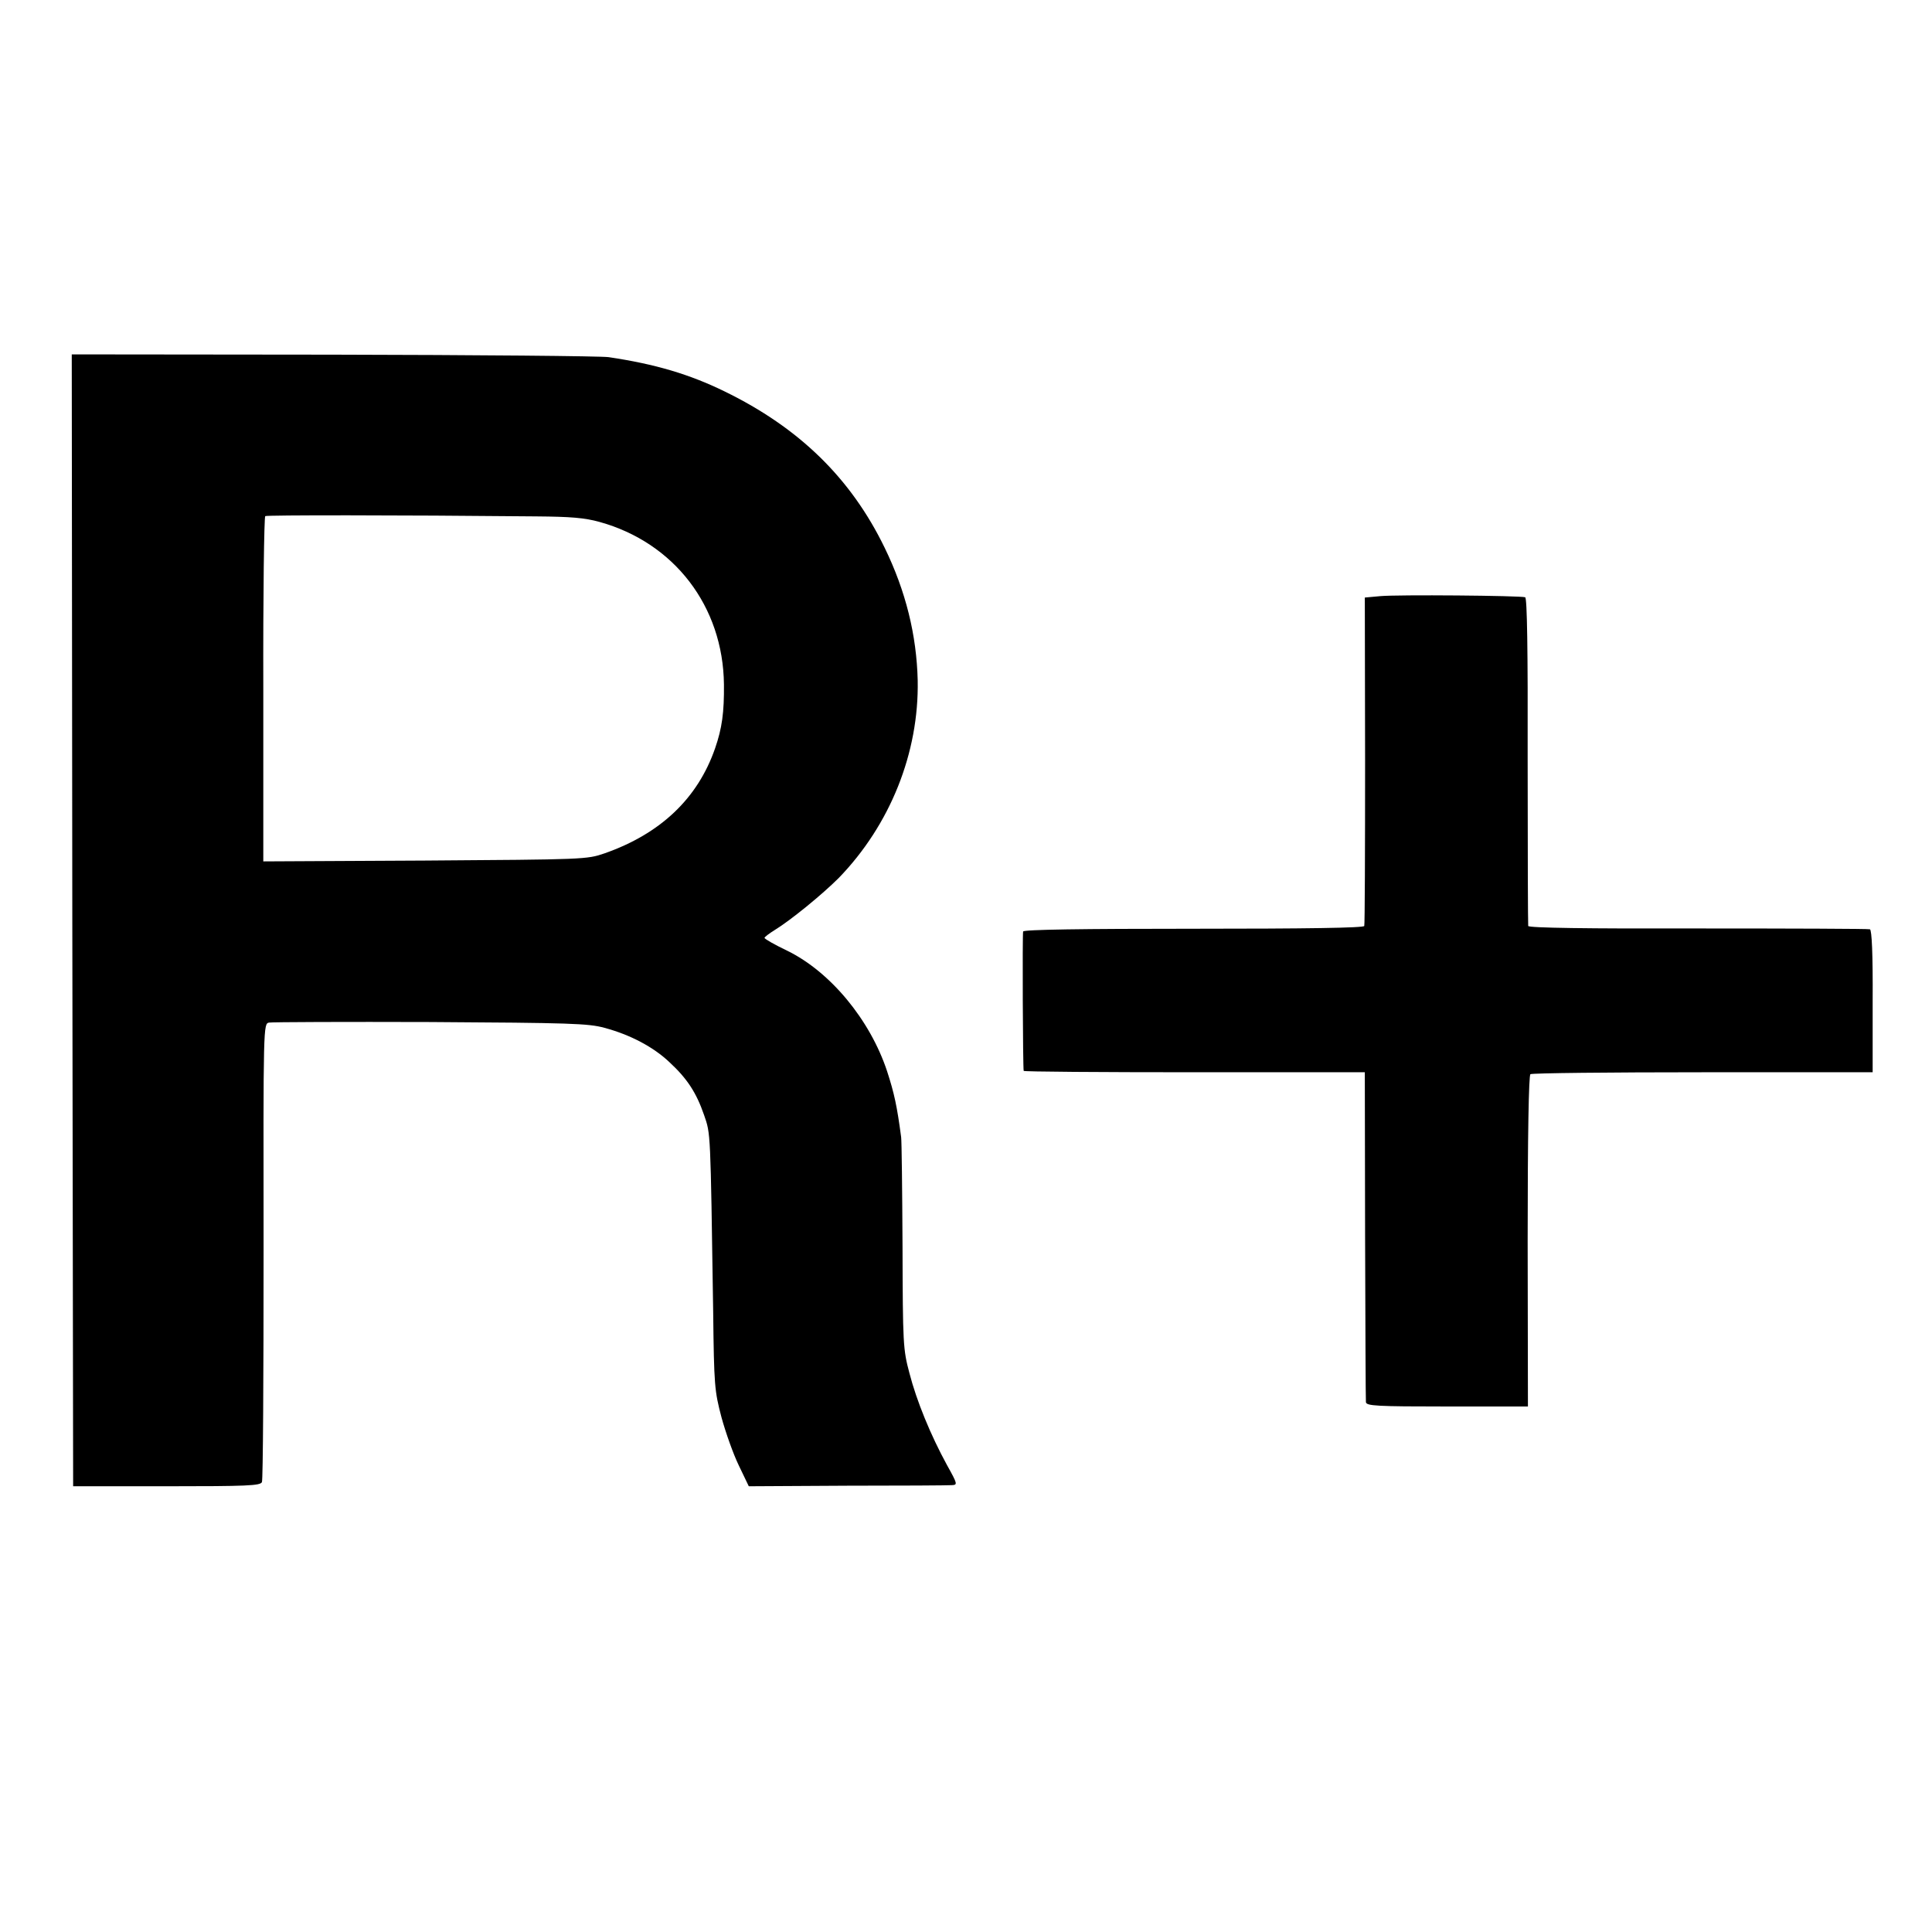 <?xml version="1.0" standalone="no"?>
<!DOCTYPE svg PUBLIC "-//W3C//DTD SVG 20010904//EN"
 "http://www.w3.org/TR/2001/REC-SVG-20010904/DTD/svg10.dtd">
<svg version="1.0" xmlns="http://www.w3.org/2000/svg"
 width="700pt" height="700pt" viewBox="0 0 700 700"
 preserveAspectRatio="xMidYMid meet">
<g transform="translate(0,700) scale(0.1,-0.1)"
fill="#000000" stroke="none">
<path d="M262 3666 l3 -2051 338 0 c292 0 340 2 346 15 4 8 6 385 6 838 -1
821 -1 823 20 827 11 2 274 3 585 2 505 -3 572 -5 630 -21 94 -25 178 -70 235
-124 65 -60 98 -111 126 -192 24 -70 23 -50 33 -715 3 -265 5 -285 30 -380 15
-55 43 -134 63 -175 l36 -75 356 2 c196 0 366 1 379 2 22 1 22 3 -17 73 -59
108 -110 232 -136 333 -23 86 -24 105 -25 460 -1 204 -3 381 -5 395 -15 113
-25 159 -51 239 -62 187 -206 360 -361 436 -46 22 -83 43 -83 47 0 3 17 16 38
29 57 35 171 128 231 188 186 192 291 453 286 716 -4 164 -43 323 -120 481
-122 251 -309 434 -580 566 -127 62 -251 99 -420 124 -27 4 -476 8 -998 9
l-947 1 2 -2050z m1682 1463 c123 -1 174 -5 228 -20 271 -75 448 -306 451
-589 1 -101 -7 -159 -32 -231 -63 -182 -198 -310 -401 -381 -64 -22 -73 -22
-651 -26 l-585 -3 0 623 c-1 343 3 625 7 628 6 4 471 4 983 -1z"/>
<path d="M5000 4840 l-55 -5 1 -590 c0 -324 -1 -595 -3 -600 -2 -7 -214 -10
-618 -10 -405 0 -616 -3 -618 -10 -3 -9 -1 -493 2 -505 0 -3 279 -5 619 -5
l617 0 1 -590 c1 -325 2 -597 3 -605 1 -14 39 -16 294 -16 l293 0 -1 599 c0
389 4 601 10 605 6 4 287 7 625 7 l615 0 0 257 c1 171 -3 259 -10 261 -5 2
-286 3 -622 3 -401 -1 -614 2 -616 9 -1 5 -2 275 -2 599 1 405 -2 589 -9 592
-17 6 -464 10 -526 4z"/>
</g>
</svg>
